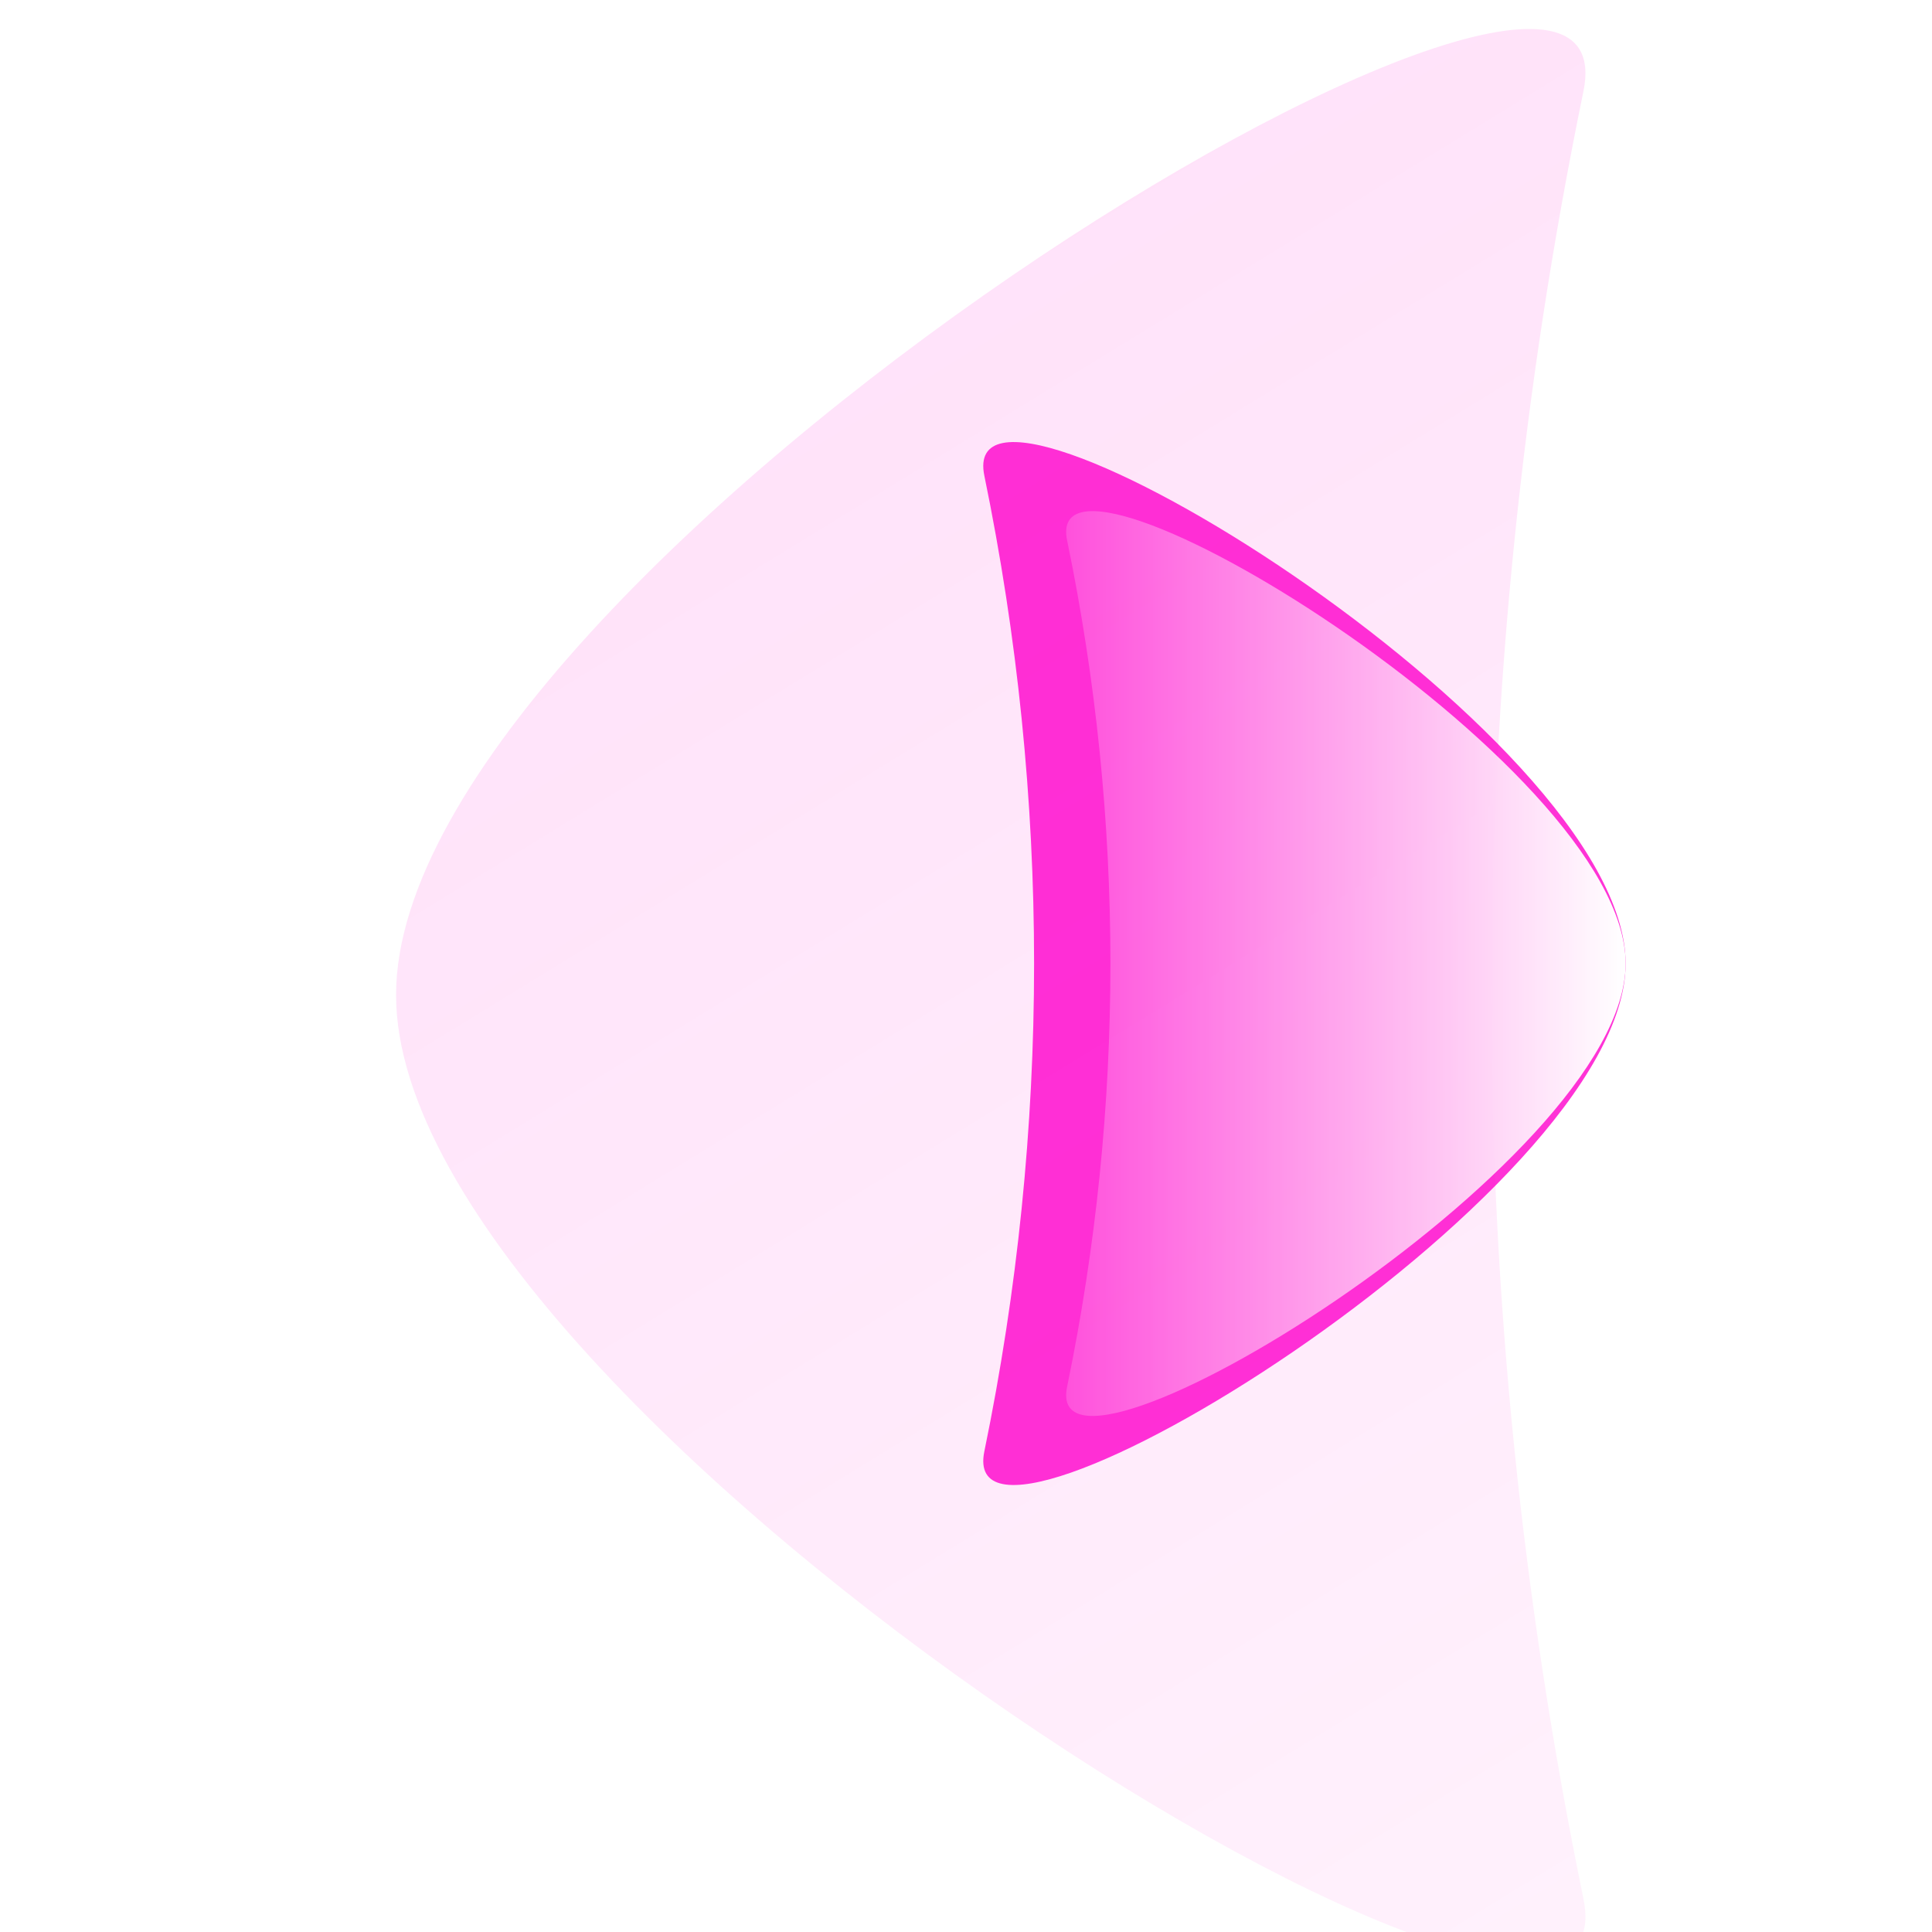 <svg width="200" height="200" viewBox="0 0 200 200" fill="none" xmlns="http://www.w3.org/2000/svg">
<path d="M168.284 99.745C168.284 123.644 98.615 166.184 101.9 150.242C108.764 116.927 108.764 82.563 101.9 49.248C98.615 33.306 168.284 75.847 168.284 99.745Z" fill="#FF00CC" fill-opacity="0.8"/>
<g filter="url(#filter0_biiii_217_4213)">
<path d="M31 100C31 55.73 159.998 -23.072 153.916 6.459C141.207 68.172 141.207 131.828 153.916 193.541C159.998 223.072 31 144.27 31 100Z" fill="url(#paint0_linear_217_4213)"/>
</g>
<path d="M168.284 99.745C168.284 120.478 107.605 157.384 110.466 143.554C116.444 114.652 116.444 84.839 110.466 55.937C107.605 42.106 168.284 79.012 168.284 99.745Z" fill="url(#paint1_linear_217_4213)"/>
<defs>
<filter id="filter0_biiii_217_4213" x="10" y="-21" width="165.125" height="242" filterUnits="userSpaceOnUse" color-interpolation-filters="sRGB">
<feFlood flood-opacity="0" result="BackgroundImageFix"/>
<feGaussianBlur in="BackgroundImageFix" stdDeviation="10.5"/>
<feComposite in2="SourceAlpha" operator="in" result="effect1_backgroundBlur_217_4213"/>
<feBlend mode="normal" in="SourceGraphic" in2="effect1_backgroundBlur_217_4213" result="shape"/>
<feColorMatrix in="SourceAlpha" type="matrix" values="0 0 0 0 0 0 0 0 0 0 0 0 0 0 0 0 0 0 127 0" result="hardAlpha"/>
<feOffset dx="10" dy="10"/>
<feGaussianBlur stdDeviation="11.5"/>
<feComposite in2="hardAlpha" operator="arithmetic" k2="-1" k3="1"/>
<feColorMatrix type="matrix" values="0 0 0 0 1 0 0 0 0 0 0 0 0 0 0.8 0 0 0 0.6 0"/>
<feBlend mode="normal" in2="shape" result="effect2_innerShadow_217_4213"/>
<feColorMatrix in="SourceAlpha" type="matrix" values="0 0 0 0 0 0 0 0 0 0 0 0 0 0 0 0 0 0 127 0" result="hardAlpha"/>
<feOffset dy="2"/>
<feGaussianBlur stdDeviation="3"/>
<feComposite in2="hardAlpha" operator="arithmetic" k2="-1" k3="1"/>
<feColorMatrix type="matrix" values="0 0 0 0 1 0 0 0 0 1 0 0 0 0 1 0 0 0 0.05 0"/>
<feBlend mode="normal" in2="effect2_innerShadow_217_4213" result="effect3_innerShadow_217_4213"/>
<feColorMatrix in="SourceAlpha" type="matrix" values="0 0 0 0 0 0 0 0 0 0 0 0 0 0 0 0 0 0 127 0" result="hardAlpha"/>
<feOffset dy="1"/>
<feComposite in2="hardAlpha" operator="arithmetic" k2="-1" k3="1"/>
<feColorMatrix type="matrix" values="0 0 0 0 1 0 0 0 0 1 0 0 0 0 1 0 0 0 0.05 0"/>
<feBlend mode="normal" in2="effect3_innerShadow_217_4213" result="effect4_innerShadow_217_4213"/>
<feColorMatrix in="SourceAlpha" type="matrix" values="0 0 0 0 0 0 0 0 0 0 0 0 0 0 0 0 0 0 127 0" result="hardAlpha"/>
<feOffset dy="-10"/>
<feGaussianBlur stdDeviation="5"/>
<feComposite in2="hardAlpha" operator="arithmetic" k2="-1" k3="1"/>
<feColorMatrix type="matrix" values="0 0 0 0 1 0 0 0 0 0 0 0 0 0 0.8 0 0 0 0.4 0"/>
<feBlend mode="overlay" in2="effect4_innerShadow_217_4213" result="effect5_innerShadow_217_4213"/>
</filter>
<linearGradient id="paint0_linear_217_4213" x1="92.562" y1="395.89" x2="-85.186" y2="105.841" gradientUnits="userSpaceOnUse">
<stop stop-color="#FF00CC" stop-opacity="0.01"/>
<stop offset="1" stop-color="#FF00CC" stop-opacity="0.12"/>
</linearGradient>
<linearGradient id="paint1_linear_217_4213" x1="168.284" y1="118.981" x2="98.784" y2="118.981" gradientUnits="userSpaceOnUse">
<stop stop-color="white"/>
<stop offset="1" stop-color="white" stop-opacity="0"/>
</linearGradient>
</defs>
</svg>
